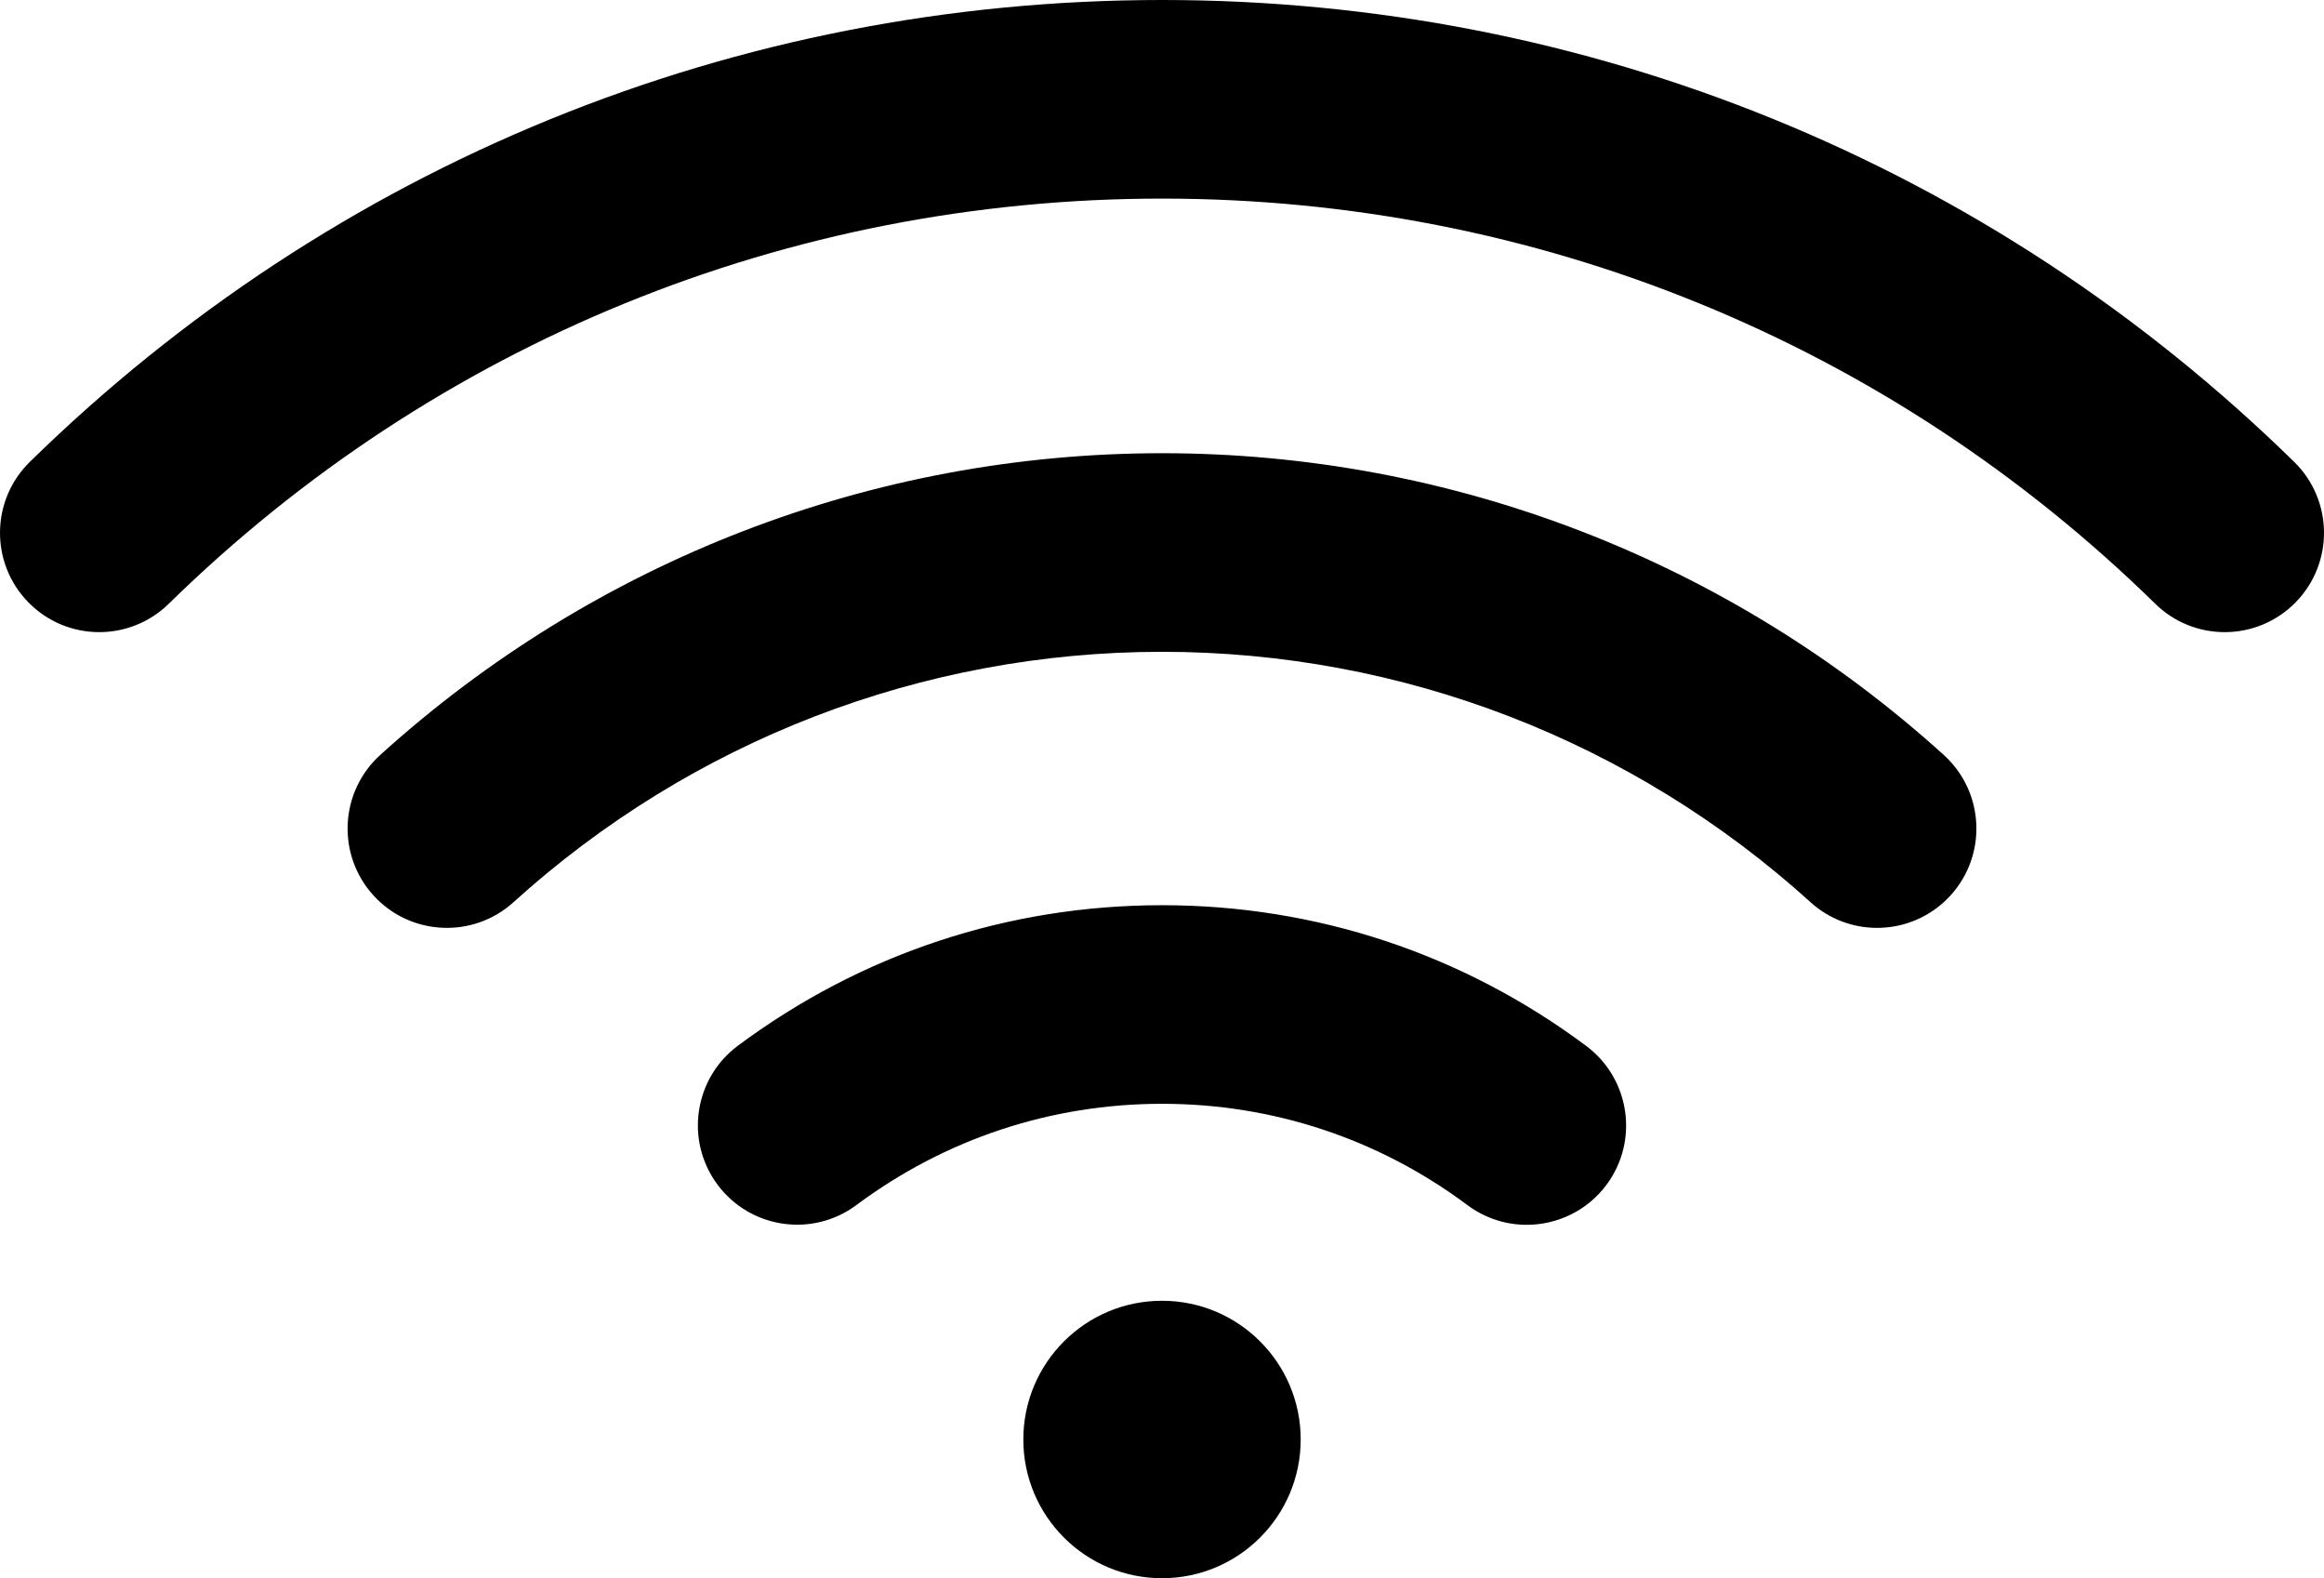 <svg version="1.1" id="Layer_1" xmlns="http://www.w3.org/2000/svg" xmlns:xlink="http://www.w3.org/1999/xlink" x="0px" y="0px" viewBox="0 0 200 135.778" style="enable-background:new 0 0 200 135.778;" xml:space="preserve"><defs><style> .svg-style-0 {  fill: rgb(0, 0, 0); }</style></defs><path id="symbol-3" d="M191.457,54.385c-2.157,0-4.315-0.812-5.977-2.44
	c-22.954-22.479-53.309-34.859-85.473-34.859c-32.171,0-62.53,12.38-85.486,34.859
	c-3.369,3.3-8.778,3.248-12.081-0.126c-3.301-3.371-3.245-8.781,0.126-12.081
	C28.734,14.113,63.339,0,100.007,0c36.661,0,71.261,14.113,97.427,39.738
	c3.372,3.301,3.428,8.71,0.126,12.081C195.887,53.528,193.672,54.385,191.457,54.385z M167.875,77.02
	c3.167-3.498,2.9-8.901-0.597-12.068c-18.486-16.741-42.377-25.961-67.272-25.961
	c-24.902,0-48.798,9.22-67.284,25.961c-3.497,3.167-3.764,8.57-0.597,12.068
	c3.168,3.497,8.571,3.764,12.068,0.597c15.337-13.89,35.159-21.54,55.813-21.54
	c20.647,0,40.464,7.649,55.801,21.54c1.635,1.482,3.688,2.211,5.733,2.211
	C163.869,79.828,166.189,78.882,167.875,77.02z M138.247,101.939c2.82-3.783,2.039-9.136-1.743-11.957
	c-10.622-7.919-23.243-12.105-36.498-12.105c-13.254,0-25.877,4.18-36.504,12.089
	c-3.784,2.816-4.57,8.169-1.752,11.954c2.816,3.783,8.167,4.573,11.954,1.752
	c7.655-5.697,16.751-8.709,26.301-8.709c9.547,0,18.635,3.014,26.283,8.717
	c1.534,1.143,3.324,1.695,5.1,1.694C133.995,105.375,136.568,104.188,138.247,101.939z
	 M100.001,135.778c6.592,0,11.935-5.344,11.935-11.935s-5.344-11.935-11.935-11.935
	c-6.592,0-11.935,5.344-11.935,11.935S93.409,135.778,100.001,135.778z" class="svg-style-0"/></svg>